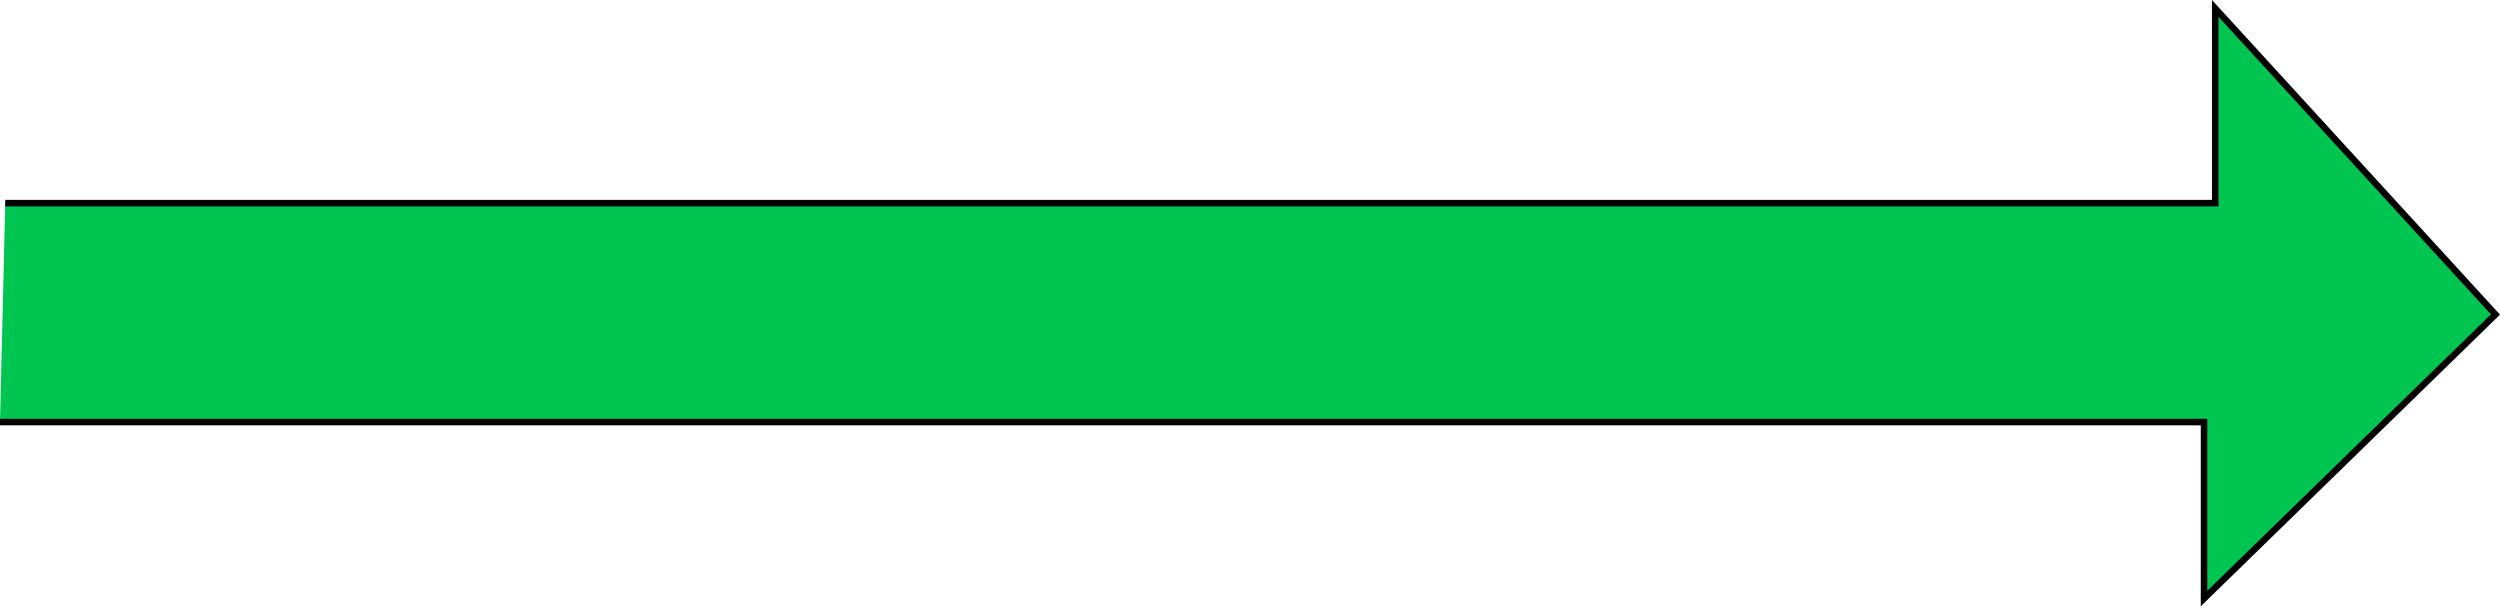 <svg id="Layer_1" data-name="Layer 1" xmlns="http://www.w3.org/2000/svg" viewBox="0 0 1915.85 464.63"><defs><style>.cls-1{fill:#00c550;stroke:#000;stroke-width:5px;}</style></defs><polyline class="cls-1" points="4.02 155.67 1697.61 155.67 1697.61 6.43 1912.37 241.03 1689.03 458.7 1689.03 323.44 0 323.44"/></svg>